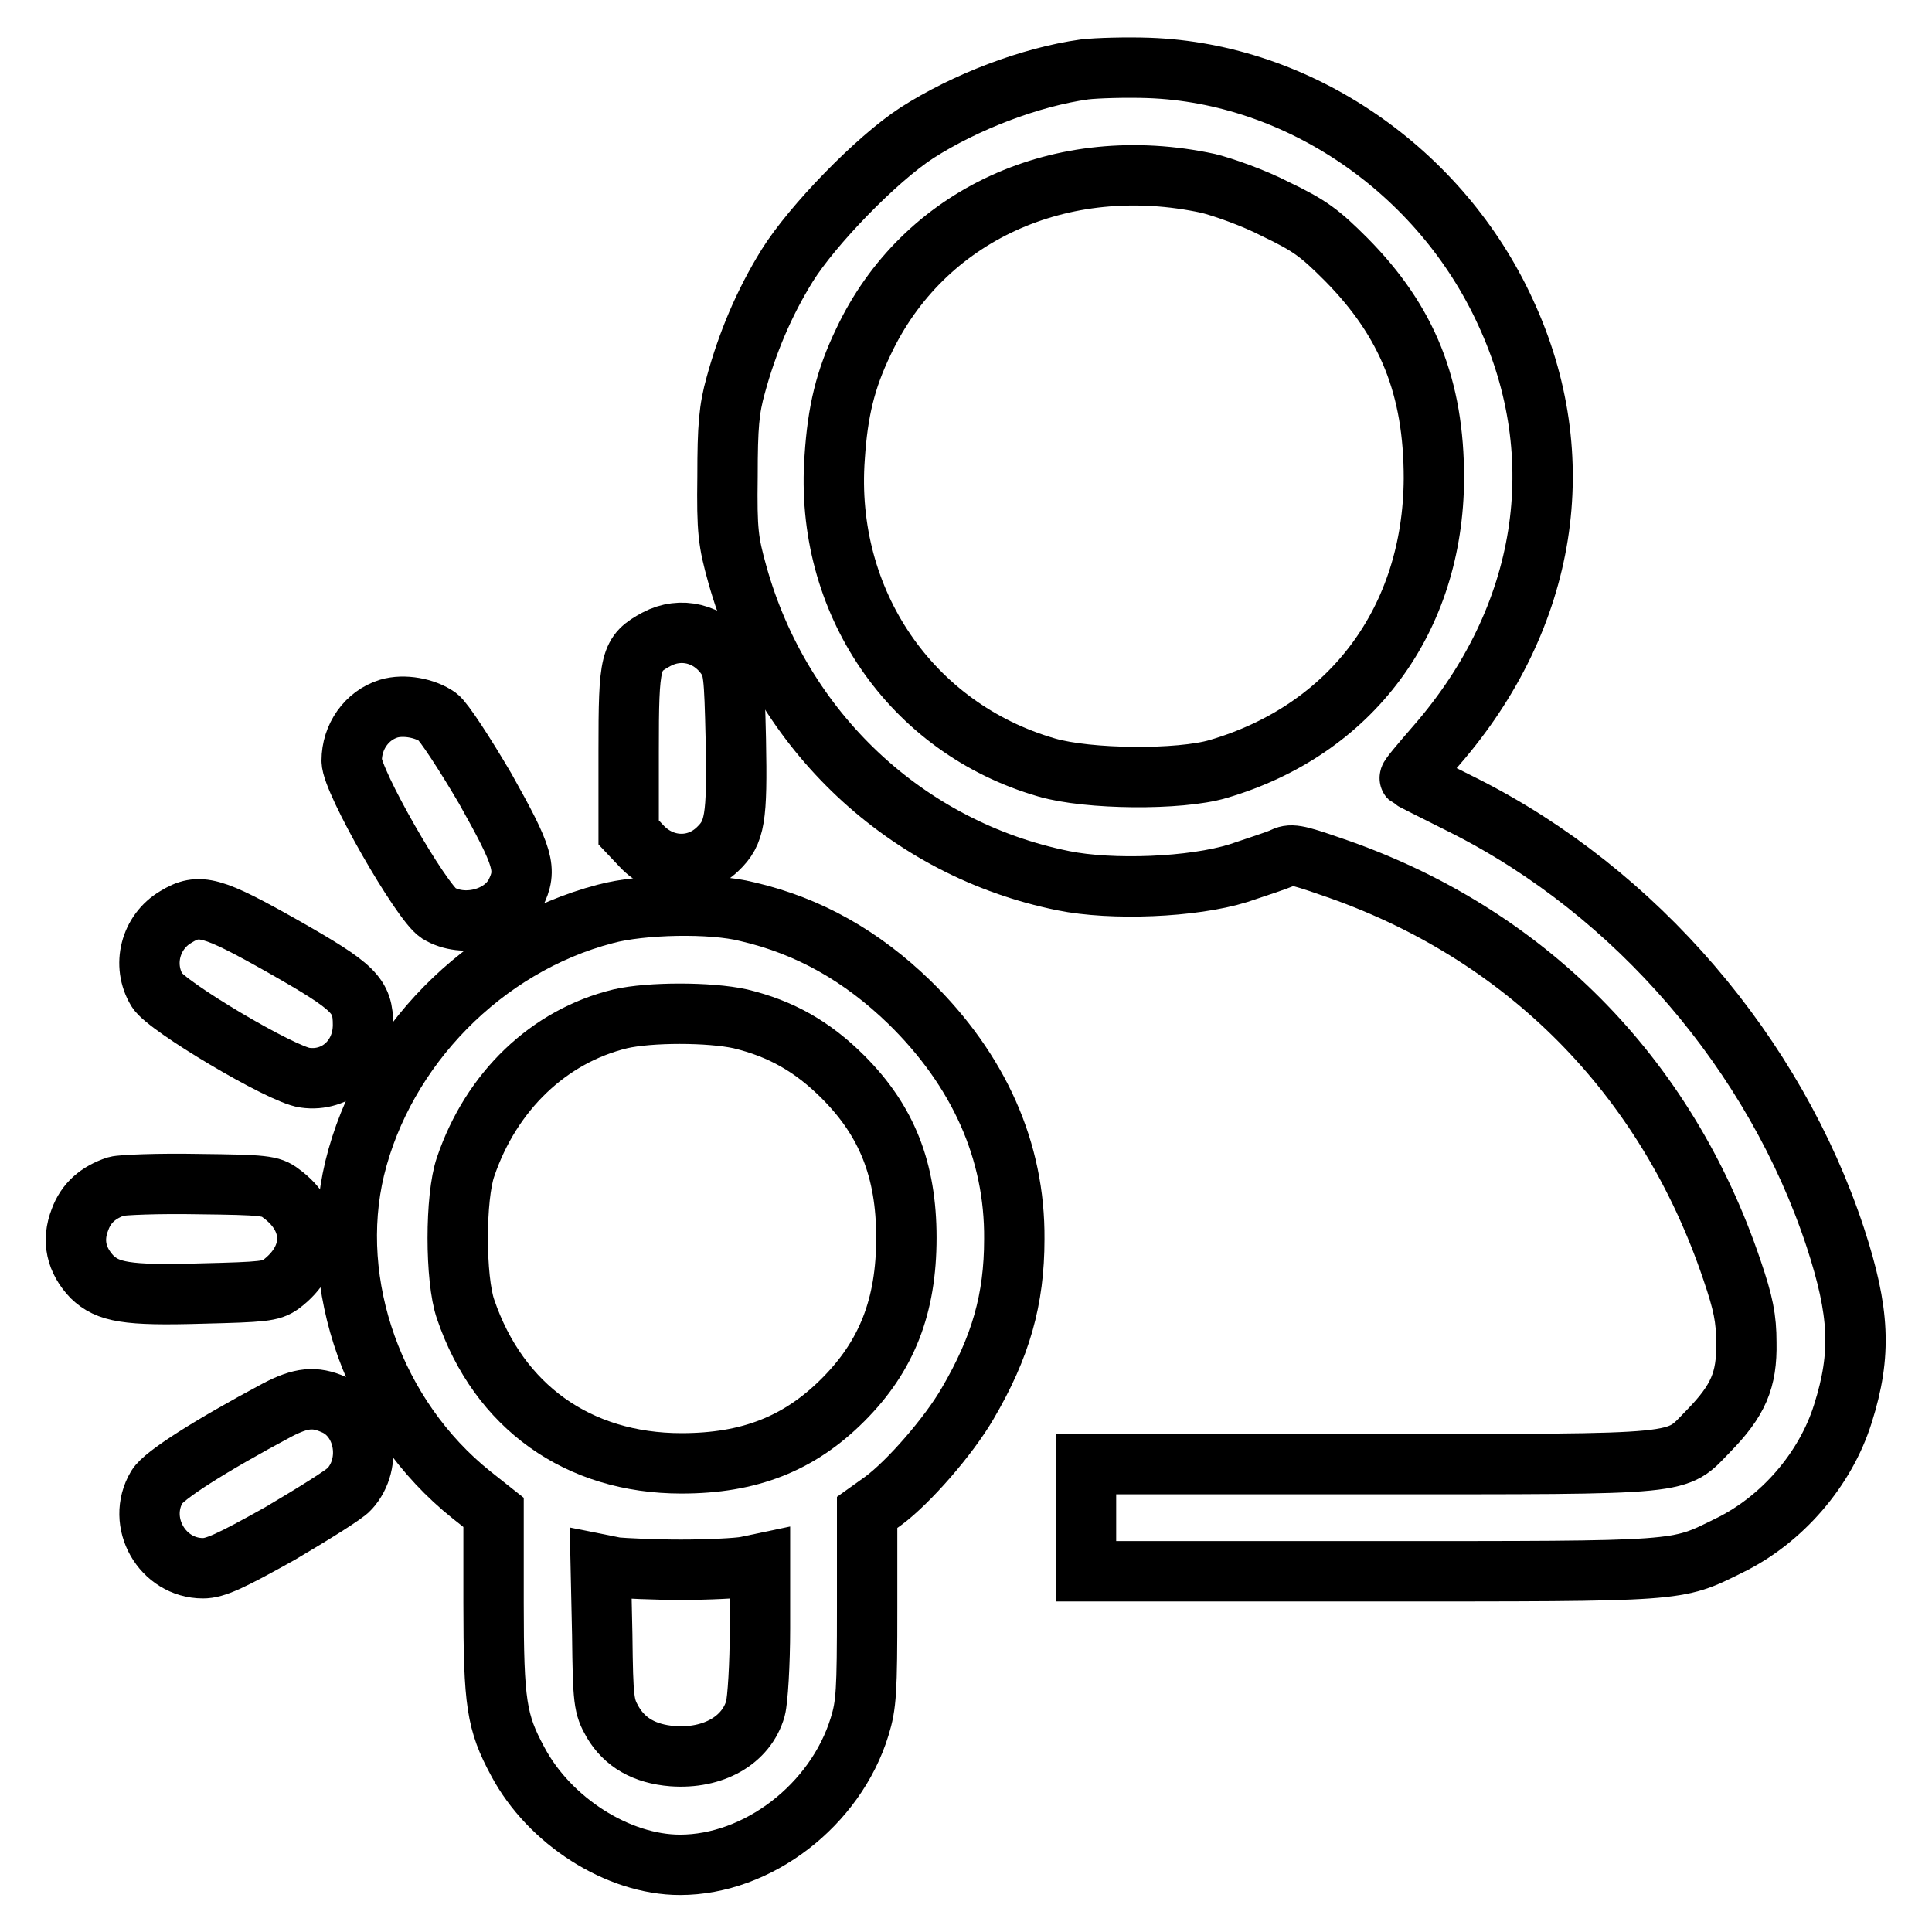 <?xml version="1.0" encoding="utf-8"?>
<!-- Svg Vector Icons : http://www.onlinewebfonts.com/icon -->
<!DOCTYPE svg PUBLIC "-//W3C//DTD SVG 1.1//EN" "http://www.w3.org/Graphics/SVG/1.1/DTD/svg11.dtd">
<svg version="1.1" xmlns="http://www.w3.org/2000/svg" xmlns:xlink="http://www.w3.org/1999/xlink" x="0px" y="0px" viewBox="0 0 256 256" enable-background="new 0 0 256 256" xml:space="preserve">
<g><g><g><path stroke-width="8" fill-opacity="0" stroke="#000000"  d="M143.7,9.2c-7.2,1-15.8,4.3-22.2,8.4c-5.4,3.5-13.9,12.3-17.2,17.6c-3.1,5-5.3,10.3-6.8,15.8c-0.9,3.2-1.1,5.5-1.1,12.1c-0.1,7.3,0.1,8.7,1.3,13c5.8,20.8,22.4,36.4,43.2,40.6c6.4,1.3,17.1,0.9,23.2-1c2.4-0.8,5.1-1.7,5.8-2c1.1-0.6,1.8-0.5,6.4,1.1c25.7,8.7,44.5,27.7,53.2,53.5c1.5,4.4,1.9,6.4,1.9,9.6c0.1,5-1.1,7.7-5,11.7c-4.5,4.6-2.1,4.4-45.1,4.4h-37.4v7.1v7.1h37.7c41.7,0,40.4,0.1,47.5-3.4c7-3.4,12.8-10.1,15.1-17.5c2.5-7.9,2.2-13.5-1-23.3c-8-24.3-26.4-45.8-49.3-57.3c-3.8-1.9-7-3.5-7.1-3.6c-0.1-0.1,1.5-2,3.5-4.3c14.8-17,18.1-38.2,9.2-57.4C190.9,22.6,172.1,9.7,152.2,9C149.3,8.9,145.4,9,143.7,9.2z M160.1,24.3c2,0.5,6,1.9,8.9,3.4c4.6,2.2,5.9,3.2,9.4,6.7c8.1,8.2,11.6,16.9,11.6,29c-0.1,18.7-10.9,33.3-28.6,38.5c-5.1,1.5-17.2,1.4-22.7-0.2c-18-5.2-29.5-22-28.1-41.1c0.4-6.1,1.4-10.3,3.8-15.3C122.3,28.5,140.6,20.1,160.1,24.3z"/><path stroke-width="8" fill-opacity="0" stroke="#000000"  d="M87,84.7c-3.5,1.9-3.7,2.7-3.7,14.8v10.8l1.7,1.8c2.8,3,7.2,3.2,10.1,0.4c2.3-2.2,2.6-4,2.4-14.5c-0.2-8.8-0.3-9.5-1.3-11C94,83.9,90.2,83,87,84.7z"/><path stroke-width="8" fill-opacity="0" stroke="#000000"  d="M51.5,93.9c-2.9,0.9-4.9,3.7-4.9,6.9c0,2.7,9.2,18.7,11.5,20.2c3.3,2,8.4,0.8,10.2-2.6c1.6-3.2,1.1-4.8-4-13.9c-2.7-4.6-5.5-8.9-6.3-9.5C56.3,93.8,53.5,93.3,51.5,93.9z"/><path stroke-width="8" fill-opacity="0" stroke="#000000"  d="M80.2,121.1c-16.1,4.2-29.3,17.7-33.2,33.7c-3.7,15.4,2.6,33,15.5,43.3l2.9,2.3v12c0,13.3,0.4,15.8,3.2,21c4.2,7.9,13.3,13.7,21.5,13.7c10.3,0,20.6-7.9,23.8-18.3c0.9-2.9,1-4.7,1-15.8v-12.6l2.1-1.5c3.4-2.5,8.7-8.6,11.2-12.9c4.4-7.5,6.2-13.8,6.2-21.8c0.1-11.7-4.7-22.4-13.9-31.4c-6.3-6.1-13.3-10.1-21.5-12C94.3,119.6,85,119.8,80.2,121.1z M98.1,135c5.4,1.3,9.6,3.7,13.6,7.7c5.8,5.8,8.4,12.3,8.4,21.3c0,9.1-2.6,15.7-8.4,21.5c-5.8,5.8-12.4,8.4-21.4,8.4c-13.7,0-24.2-7.5-28.6-20.4c-1.4-4-1.4-14.9,0-18.9c3.4-10,11-17.3,20.5-19.6C86.1,134.1,94,134.1,98.1,135z M90.2,208c3.7,0,7.5-0.2,8.6-0.4l1.9-0.4v8.6c0,4.7-0.3,9.5-0.6,10.6c-1.2,4.2-5.6,6.7-11,6.3c-3.7-0.3-6.3-1.8-7.9-4.5c-1.2-2.1-1.3-2.8-1.4-11.6l-0.2-9.3l2,0.4C82.7,207.8,86.6,208,90.2,208z"/><path stroke-width="8" fill-opacity="0" stroke="#000000"  d="M23.3,121.5c-3.4,2-4.5,6.4-2.5,9.7c1.2,2.1,16.5,11.2,19.6,11.6c4.2,0.6,7.7-2.6,7.7-7c0-3.9-1.1-5-10.6-10.4C28.1,120.1,26.4,119.6,23.3,121.5z"/><path stroke-width="8" fill-opacity="0" stroke="#000000"  d="M15.4,157.2c-2.4,0.8-4,2.2-4.8,4.4c-1.1,2.8-0.5,5.4,1.6,7.6c2.1,2,4.5,2.5,14.5,2.2c8.2-0.2,9.2-0.3,10.5-1.2c4.7-3.5,4.7-8.7,0-12.1c-1.3-1-2.2-1.1-10.9-1.2C21,156.8,16.1,157,15.4,157.2z"/><path stroke-width="8" fill-opacity="0" stroke="#000000"  d="M36.8,186.8c-9,4.8-15.1,8.7-16,10.2c-2.8,4.7,0.7,10.8,6.1,10.8c1.6,0,3.6-0.9,10.2-4.6c4.4-2.6,8.6-5.2,9.2-5.9c3.2-3.5,2-9.5-2.1-11.2C41.7,185,39.9,185.2,36.8,186.8z"/></g></g></g>
</svg>